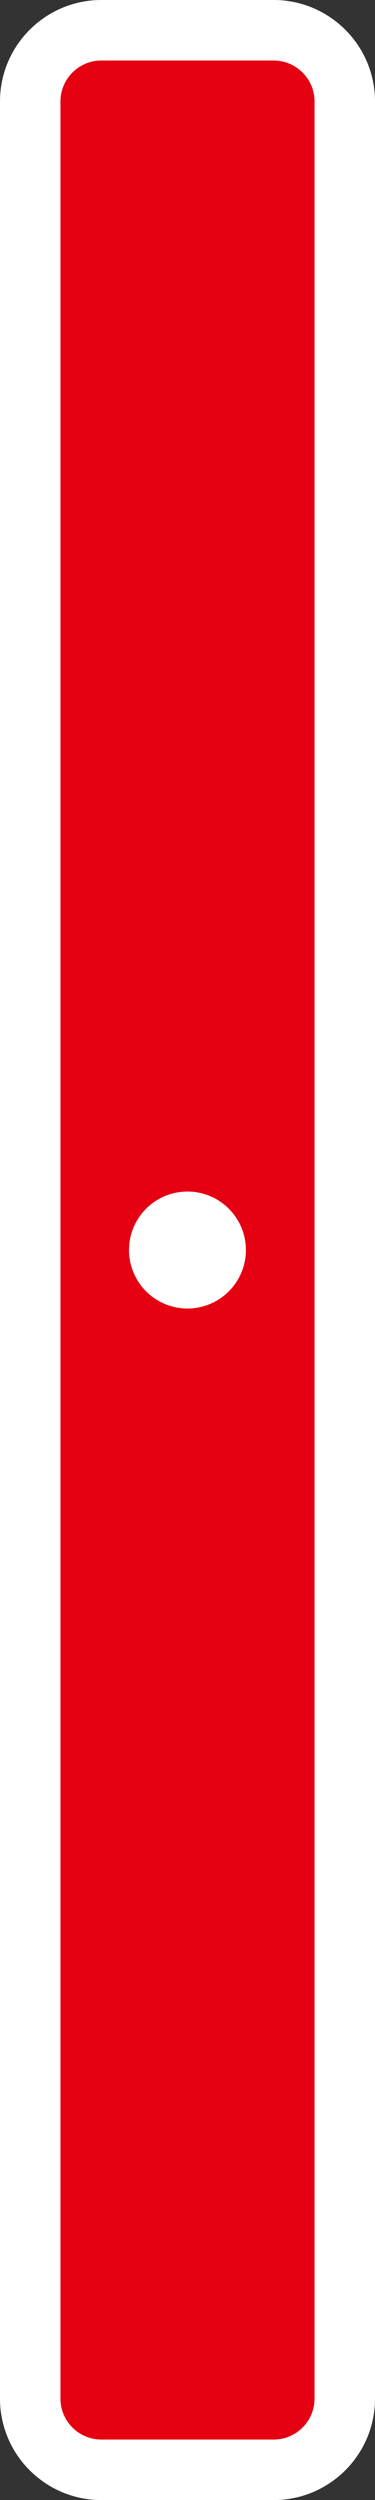 <?xml version="1.0" encoding="UTF-8"?>
<svg id="_レイヤー_2" data-name="レイヤー 2" xmlns="http://www.w3.org/2000/svg" viewBox="0 0 37.21 247.9">
  <rect x="0" y="0" width="37.21" height="247.9" fill="#333333" stroke="none"/>
  <defs>
    <style>
      .cls-1 {
        fill: #e50012;
      }

      .cls-1, .cls-2 {
        stroke-width: 0px;
      }

      .cls-2 {
        fill: #fff;
      }
    </style>
  </defs>
  <g id="_レイヤー_1-2" data-name="レイヤー 1">
    <g>
      <g>
        <path class="cls-1" d="m10.06,3h17.09c3.9,0,7.06,3.16,7.06,7.06v227.78c0,3.89-3.16,7.06-7.06,7.06H10.06c-3.9,0-7.06-3.16-7.06-7.06V10.06c0-3.9,3.16-7.06,7.06-7.06Z"/>
        <path class="cls-2" d="m27.15,6c2.24,0,4.06,1.82,4.06,4.06v227.78c0,2.24-1.82,4.06-4.06,4.06H10.06c-2.24,0-4.06-1.82-4.06-4.06V10.06c0-2.24,1.82-4.06,4.06-4.06h17.09m0-6H10.06C4.51,0,0,4.51,0,10.06v227.78c0,5.55,4.51,10.06,10.06,10.06h17.09c5.55,0,10.06-4.51,10.06-10.06V10.06c0-5.55-4.51-10.06-10.06-10.06h0Z"/>
      </g>
      <circle class="cls-2" cx="18.6" cy="123.95" r="5.8"/>
    </g>
  </g>
</svg>